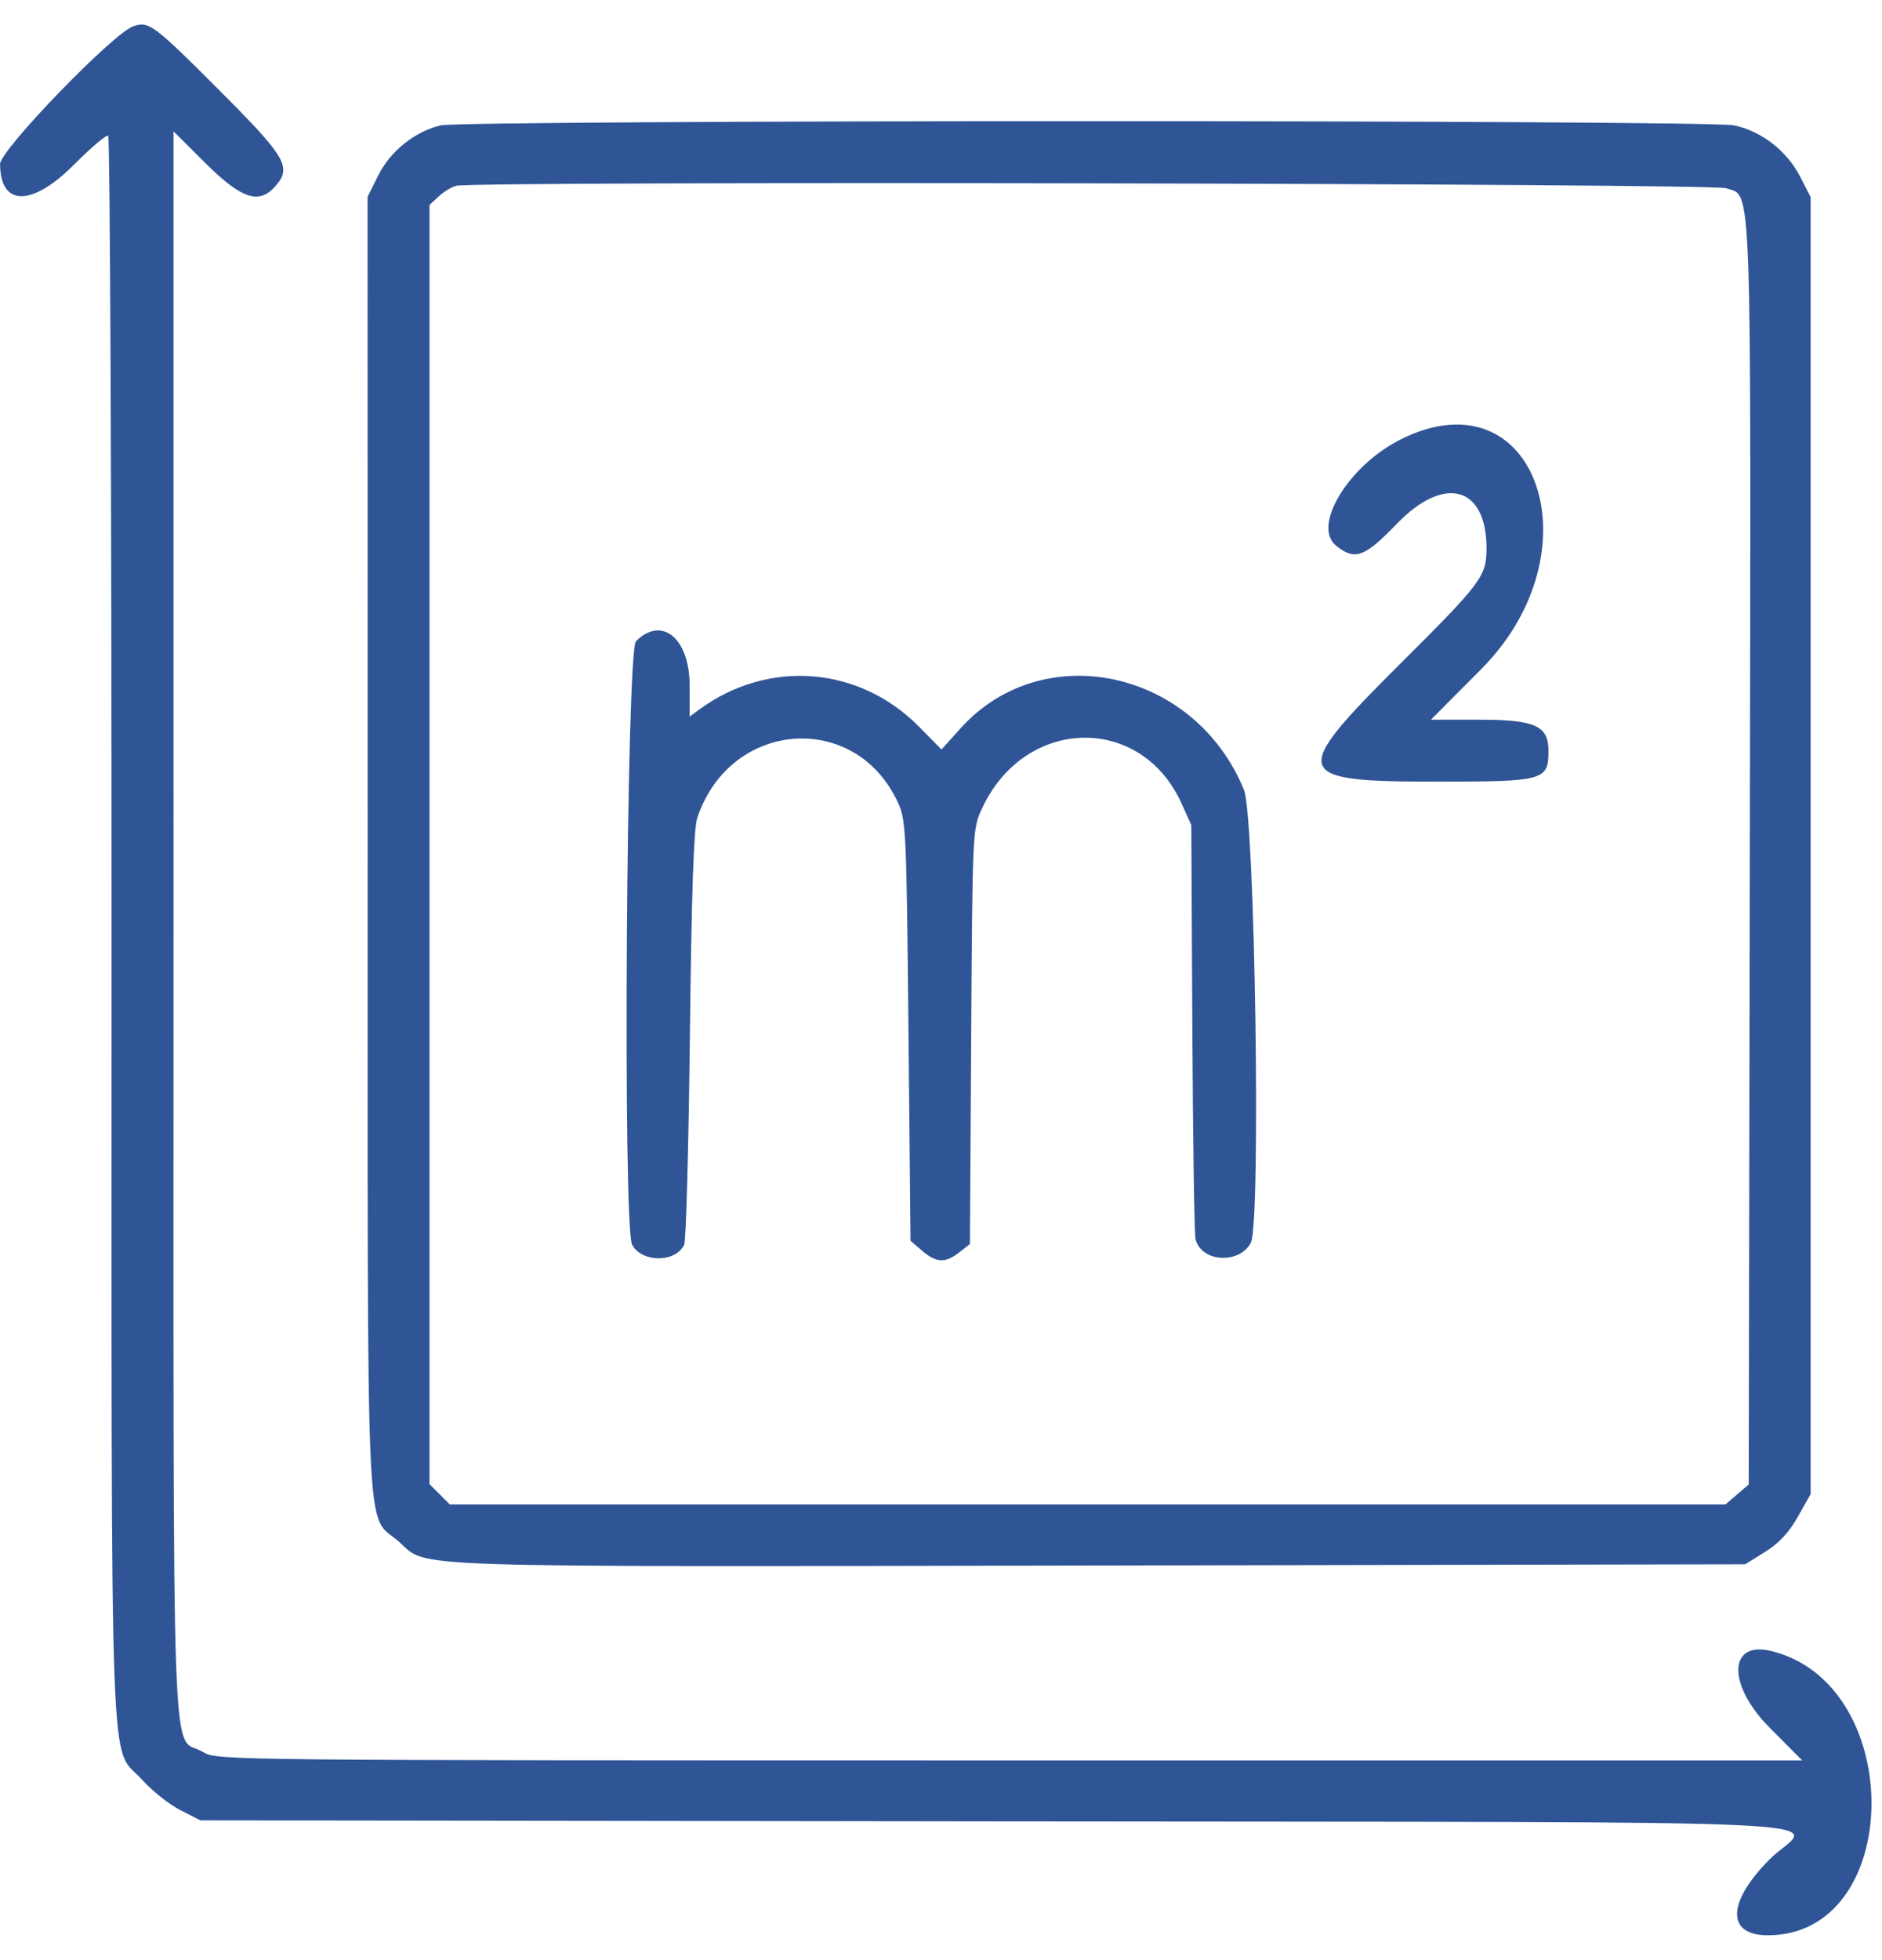 <svg width="73" height="76" viewBox="0 0 73 76" fill="none" xmlns="http://www.w3.org/2000/svg">
<path fill-rule="evenodd" clip-rule="evenodd" d="M5.157 1.025C4.351 1.323 0.004 5.823 0.004 6.358C0.004 8.018 1.241 8.026 2.879 6.377C3.531 5.721 4.123 5.22 4.196 5.265C4.269 5.31 4.328 19.167 4.328 36.059C4.328 70.472 4.223 67.584 5.525 69.031C5.902 69.451 6.562 69.974 6.991 70.193L7.771 70.592L38.602 70.632C73.95 70.677 70.24 70.495 68.634 72.11C66.985 73.769 66.957 75.049 68.57 75.049C73.857 75.049 73.966 65.297 68.694 64.023C67.03 63.621 66.999 65.347 68.641 66.998L69.905 68.269L39.158 68.269C8.761 68.268 8.406 68.265 7.89 67.95C6.614 67.172 6.732 70.428 6.731 35.842L6.73 5.095L7.975 6.333C9.354 7.703 10.034 7.935 10.656 7.248C11.339 6.493 11.129 6.127 8.493 3.487C5.953 0.943 5.761 0.801 5.157 1.025ZM17.09 4.863C16.095 5.097 15.14 5.862 14.674 6.798L14.258 7.633L14.261 32.786C14.265 61.123 14.149 58.59 15.504 59.812C16.608 60.807 15.212 60.761 42.538 60.709L67.695 60.662L68.466 60.182C69.003 59.847 69.389 59.433 69.735 58.82L70.232 57.939V32.791V7.642L69.823 6.847C69.311 5.852 68.331 5.09 67.269 4.862C66.252 4.644 18.017 4.646 17.09 4.863ZM66.949 7.299C67.968 7.647 67.918 6.272 67.872 33.148L67.83 57.567L67.381 57.953L66.931 58.34H42.189H17.446L17.053 57.947L16.66 57.554V32.75V7.946L17.02 7.614C17.219 7.431 17.525 7.247 17.701 7.204C18.475 7.017 66.392 7.109 66.949 7.299ZM54.358 17.026C52.308 18.041 50.867 20.41 51.836 21.172C52.567 21.747 52.925 21.614 54.191 20.303C56.023 18.405 57.66 18.858 57.66 21.264C57.66 22.345 57.475 22.593 54.308 25.746C49.992 30.044 50.076 30.312 55.738 30.312C59.894 30.312 60.062 30.266 60.062 29.123C60.062 28.139 59.553 27.91 57.361 27.91H55.503L57.455 25.948C62.005 21.377 59.594 14.434 54.358 17.026ZM24.668 24.867C24.295 25.24 24.152 47.584 24.518 48.268C24.893 48.969 26.192 48.974 26.538 48.275C26.611 48.129 26.71 44.478 26.76 40.162C26.823 34.655 26.908 32.139 27.044 31.726C28.302 27.921 33.169 27.537 34.824 31.111C35.145 31.806 35.161 32.147 35.238 39.976L35.318 48.118L35.768 48.504C36.316 48.976 36.669 48.991 37.209 48.566L37.622 48.242L37.671 40.198C37.72 32.214 37.723 32.148 38.086 31.362C39.734 27.787 44.252 27.666 45.829 31.155L46.209 31.994L46.249 39.842C46.271 44.158 46.326 47.85 46.372 48.047C46.577 48.941 48.063 49.045 48.517 48.197C48.917 47.45 48.679 31.679 48.252 30.633C46.35 25.968 40.453 24.691 37.253 28.25L36.519 29.066L35.654 28.187C33.328 25.824 29.793 25.549 27.11 27.524L26.75 27.789V26.59C26.75 24.753 25.673 23.862 24.668 24.867Z" fill="#2F5596"/>
</svg>
